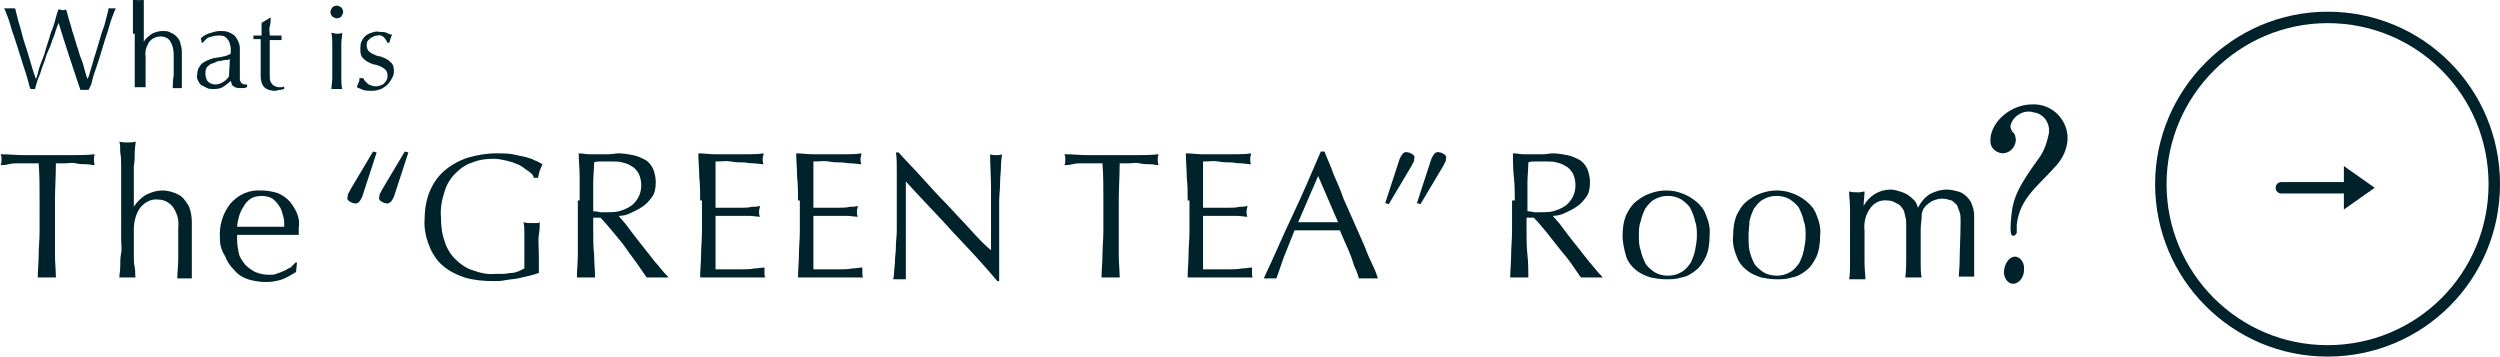 <?xml version="1.0" encoding="UTF-8"?> <svg xmlns="http://www.w3.org/2000/svg" xmlns:xlink="http://www.w3.org/1999/xlink" version="1.1" id="レイヤー_1" x="0px" y="0px" viewBox="0 0 275.9 39.4" style="enable-background:new 0 0 275.9 39.4;" xml:space="preserve"> <style type="text/css"> .st0{fill:none;stroke:#00222B;stroke-width:1.263;stroke-miterlimit:10;} .st1{fill:#00222B;} .st2{fill:none;stroke:#00222B;stroke-width:1.263;stroke-linecap:round;} </style> <g id="グループ_795" transform="translate(-20500.631 -5386.878)"> <path id="パス_2446" class="st0" d="M20775.9,5407.2c0,10.2-8.2,18.4-18.4,18.4c-10.2,0-18.4-8.3-18.4-18.4s8.3-18.4,18.4-18.4 c0,0,0,0,0,0C20767.7,5388.8,20775.9,5397,20775.9,5407.2z"></path> <path id="パス_2447" class="st1" d="M20759.3,5410l3.4-2.4l-3.4-2.4V5410z"></path> <path id="パス_2453" class="st2" d="M20752.4,5407.6h8.2"></path> <path id="パス_2454" class="st1" d="M20504,5396.7c-0.1-0.2-0.2-0.6-0.3-1s-0.3-1-0.5-1.6l-0.6-1.9c-0.2-0.6-0.4-1.3-0.6-1.8 c-0.2-0.6-0.3-1.1-0.5-1.6c-0.2-0.5-0.3-0.8-0.4-1c0.1,0,0.2,0,0.3,0c0.1,0,0.2,0,0.3,0c0.1,0,0.2,0,0.3,0c0.1,0,0.2,0,0.3,0 c0.2,0.7,0.3,1.3,0.5,1.9c0.2,0.6,0.3,1.2,0.5,1.8c0.2,0.6,0.4,1.2,0.6,1.9c0.2,0.7,0.4,1.4,0.7,2.2h0c0.1-0.2,0.2-0.6,0.3-1 c0.1-0.4,0.3-0.9,0.5-1.4c0.2-0.5,0.3-1,0.5-1.6c0.2-0.5,0.3-1.1,0.5-1.5c0.2-0.5,0.3-0.9,0.4-1.3s0.2-0.7,0.3-0.9 c0.1,0,0.3,0.1,0.4,0.1c0.1,0,0.3,0,0.4-0.1c0.1,0.2,0.2,0.6,0.3,1c0.1,0.4,0.3,0.9,0.4,1.4c0.2,0.5,0.3,1,0.5,1.6 c0.2,0.5,0.3,1.1,0.5,1.5c0.2,0.5,0.3,0.9,0.4,1.3c0.1,0.4,0.2,0.7,0.3,0.9h0c0.1-0.2,0.2-0.5,0.3-0.9c0.1-0.4,0.3-0.9,0.4-1.4 c0.2-0.5,0.3-1,0.5-1.6c0.2-0.6,0.3-1.1,0.5-1.6c0.2-0.5,0.3-1,0.4-1.4s0.2-0.7,0.2-0.9c0.1,0,0.2,0,0.2,0s0.2,0,0.2,0s0.2,0,0.2,0 c0.1,0,0.1,0,0.2,0c-0.1,0.2-0.2,0.5-0.4,1s-0.3,1-0.5,1.6c-0.2,0.6-0.4,1.2-0.6,1.9c-0.2,0.7-0.4,1.3-0.6,1.9 c-0.2,0.6-0.4,1.1-0.5,1.6s-0.3,0.8-0.4,1c-0.3,0-0.6,0-0.9,0c-0.4-1.2-0.8-2.4-1.2-3.6c-0.4-1.2-0.8-2.5-1.2-3.8h0 c-0.1,0.2-0.2,0.5-0.3,0.8c-0.1,0.3-0.2,0.7-0.4,1.1c-0.1,0.4-0.3,0.9-0.5,1.3s-0.3,1-0.5,1.4c-0.2,0.5-0.3,1-0.5,1.4 c-0.2,0.5-0.3,0.9-0.4,1.3c-0.2,0-0.3,0-0.5,0C20504.3,5396.7,20504.2,5396.7,20504,5396.7z M20515.3,5390.6c0-0.3,0-0.6,0-1 c0-0.3,0-0.7,0-1c0-0.3,0-0.7,0-1c0-0.3,0-0.6,0-0.8c0.2,0,0.4,0.1,0.6,0.1c0.2,0,0.4,0,0.6-0.1c0,0.2,0,0.5,0,0.8c0,0.3,0,0.6,0,1 s0,0.7,0,1c0,0.3,0,0.7,0,0.9v1h0c0.2-0.4,0.5-0.6,0.9-0.9c0.4-0.2,0.8-0.3,1.2-0.3c0.2,0,0.5,0,0.7,0.1c0.2,0.1,0.5,0.2,0.7,0.4 c0.2,0.2,0.4,0.4,0.5,0.7c0.1,0.4,0.2,0.7,0.2,1.1c0,0.4,0,0.8,0,1.1c0,0.4,0,0.8,0,1.3v0.8c0,0.1,0,0.3,0,0.4c0,0.1,0,0.3,0,0.4 c-0.2,0-0.4,0-0.5,0c-0.2,0-0.4,0-0.5,0c0-0.5,0-0.9,0.1-1.4c0-0.5,0-1,0-1.5v-0.8c0-0.5-0.1-1-0.4-1.5c-0.2-0.3-0.6-0.5-1-0.5 c-0.5,0-1,0.2-1.3,0.6c-0.3,0.5-0.5,1-0.4,1.6c0,0.2,0,0.5,0,0.8s0,0.6,0,1c0,0.3,0,0.6,0,0.9c0,0.3,0,0.6,0,0.7 c-0.2,0-0.4,0-0.6,0c-0.2,0-0.4,0-0.6,0c0-0.2,0-0.5,0-0.8c0-0.3,0-0.6,0-1c0-0.3,0-0.7,0-1s0-0.7,0-1V5390.6z M20526,5393.4 c-0.2,0.1-0.3,0.1-0.5,0.1c-0.2,0-0.4,0.1-0.6,0.1c-0.2,0-0.4,0.1-0.6,0.2c-0.2,0.1-0.4,0.1-0.5,0.2c-0.1,0.1-0.3,0.2-0.4,0.4 c-0.1,0.2-0.1,0.4-0.1,0.6c0,0.3,0.1,0.7,0.3,0.9c0.2,0.2,0.5,0.3,0.8,0.3c0.3,0,0.6-0.1,0.9-0.3c0.3-0.2,0.5-0.4,0.6-0.6 L20526,5393.4z M20522.8,5391.1c0.3-0.3,0.7-0.5,1.1-0.6c0.3-0.1,0.7-0.2,1-0.2c0.3,0,0.6,0,0.9,0.1c0.2,0.1,0.5,0.2,0.7,0.4 c0.2,0.2,0.3,0.4,0.4,0.6c0.1,0.2,0.2,0.5,0.2,0.8c0,0.5,0,1,0,1.5c0,0.5,0,1,0,1.6c0,0.1,0,0.2,0,0.3c0,0.1,0,0.2,0.1,0.3 c0,0.1,0.1,0.2,0.2,0.2c0.1,0.1,0.2,0.1,0.3,0.1c0,0,0.1,0,0.1,0c0,0,0.1,0,0.1,0v0.3c-0.1,0-0.2,0.1-0.4,0.1c-0.2,0-0.3,0-0.5,0 c-0.2,0-0.5-0.1-0.6-0.2c-0.2-0.1-0.2-0.3-0.3-0.6c-0.3,0.3-0.6,0.5-0.9,0.7c-0.4,0.2-0.7,0.2-1.1,0.2c-0.2,0-0.4,0-0.6-0.1 c-0.2-0.1-0.4-0.2-0.6-0.3c-0.2-0.1-0.3-0.3-0.4-0.5c-0.1-0.2-0.2-0.4-0.1-0.7c0-0.5,0.2-0.9,0.5-1.2c0.4-0.3,0.9-0.5,1.3-0.6 c0.5-0.1,0.8-0.1,1.1-0.2c0.2,0,0.4-0.1,0.6-0.2c0.1,0,0.2-0.1,0.2-0.2c0-0.1,0-0.2,0-0.3c0-0.2,0-0.4-0.1-0.6 c0-0.2-0.1-0.4-0.2-0.5c-0.1-0.2-0.3-0.3-0.4-0.4c-0.2-0.1-0.4-0.1-0.7-0.1c-0.3,0-0.7,0.1-1,0.2c-0.3,0.1-0.5,0.4-0.7,0.6h-0.1 L20522.8,5391.1z M20530.5,5388.8c0,0.3,0,0.7-0.1,1s0,0.6,0,1c0.1,0,0.3,0,0.5,0c0.3,0,0.5,0,0.8,0c0,0,0,0.1,0,0.1v0.3 c0,0,0,0.1,0,0.1c-0.1,0-0.2,0-0.3,0s-0.3,0-0.4,0h-0.6c0,0,0,0.2,0,0.4c0,0.2,0,0.5,0,0.9c0,0.3,0,0.7,0,1c0,0.4,0,0.7,0,1 c0,0.2,0,0.5,0,0.7c0,0.2,0,0.4,0.1,0.6c0.1,0.2,0.2,0.3,0.3,0.4c0.2,0.1,0.4,0.2,0.6,0.2c0.1,0,0.2,0,0.3,0c0.1,0,0.2,0,0.3-0.1 v0.3c-0.1,0-0.3,0.1-0.5,0.1c-0.2,0-0.3,0.1-0.5,0.1c-0.4,0-0.9-0.1-1.2-0.4c-0.3-0.3-0.4-0.8-0.4-1.2c0-0.2,0-0.5,0-0.8 c0-0.3,0-0.6,0-0.9c0-0.3,0-0.7,0-1.1s0-0.8,0-1.3h-0.4c-0.1,0-0.1,0-0.2,0c-0.1,0-0.2,0-0.2,0c0-0.1,0-0.1,0-0.1c0,0,0-0.1,0-0.1 c0,0,0-0.1,0-0.1c0,0,0-0.1,0-0.1c0.4,0,0.7,0,0.9,0c0-0.2,0-0.4,0-0.6c0-0.3,0-0.5,0-0.8L20530.5,5388.8L20530.5,5388.8z M20537.1,5388.2c0-0.2,0.1-0.3,0.2-0.5c0.1-0.1,0.3-0.2,0.5-0.2c0.2,0,0.3,0.1,0.5,0.2c0.1,0.1,0.2,0.3,0.2,0.5 c0,0.2-0.1,0.3-0.2,0.5c-0.1,0.1-0.3,0.2-0.5,0.2c-0.2,0-0.3-0.1-0.5-0.2C20537.2,5388.6,20537.1,5388.4,20537.1,5388.2z M20537.3,5392.9c0-0.4,0-0.8,0-1.2s0-0.8-0.1-1.2c0.2,0,0.4,0.1,0.6,0.1c0.2,0,0.4,0,0.6-0.1c0,0.4-0.1,0.8-0.1,1.2 c0,0.4,0,0.8,0,1.2v1.4c0,0.4,0,0.8,0,1.2c0,0.4,0,0.8,0.1,1.2c-0.2,0-0.4,0-0.6,0c-0.2,0-0.4,0-0.6,0c0-0.3,0.1-0.7,0.1-1.2 c0-0.4,0-0.8,0-1.2V5392.9z M20540.7,5395.5c0.1,0.1,0.1,0.2,0.2,0.3c0.1,0.1,0.2,0.2,0.3,0.3c0.1,0.1,0.3,0.2,0.4,0.2 c0.2,0.1,0.3,0.1,0.5,0.1c0.2,0,0.3,0,0.5-0.1c0.1,0,0.3-0.1,0.4-0.2c0.1-0.1,0.2-0.2,0.3-0.4c0.1-0.2,0.1-0.3,0.1-0.5 c0-0.2-0.1-0.5-0.2-0.6c-0.2-0.2-0.4-0.3-0.6-0.4c-0.2-0.1-0.5-0.2-0.7-0.2c-0.3-0.1-0.5-0.2-0.7-0.3c-0.2-0.1-0.4-0.3-0.6-0.5 c-0.2-0.3-0.2-0.6-0.2-0.9c0-0.3,0-0.5,0.1-0.8c0.1-0.2,0.2-0.4,0.4-0.6c0.2-0.2,0.4-0.3,0.7-0.4c0.3-0.1,0.6-0.2,0.9-0.1 c0.3,0,0.6,0,0.8,0.1c0.2,0.1,0.4,0.2,0.6,0.2c-0.1,0.2-0.1,0.3-0.2,0.5c0,0.1-0.1,0.3-0.1,0.4h-0.2c-0.1-0.2-0.2-0.4-0.4-0.6 c-0.2-0.2-0.5-0.3-0.7-0.2c-0.1,0-0.3,0-0.4,0.1c-0.1,0-0.2,0.1-0.4,0.2c-0.1,0.1-0.2,0.2-0.3,0.3c-0.1,0.2-0.1,0.3-0.1,0.5 c0,0.2,0.1,0.5,0.2,0.6c0.2,0.2,0.4,0.3,0.6,0.4c0.2,0.1,0.5,0.2,0.7,0.2c0.3,0.1,0.5,0.2,0.7,0.3c0.2,0.1,0.4,0.3,0.6,0.5 c0.2,0.3,0.2,0.6,0.2,0.9c0,0.3-0.1,0.5-0.2,0.7c-0.1,0.2-0.3,0.5-0.5,0.7c-0.2,0.2-0.5,0.4-0.7,0.5c-0.3,0.1-0.6,0.2-1,0.2 c-0.3,0-0.7,0-1-0.1c-0.2-0.1-0.5-0.2-0.7-0.3c0.1-0.2,0.1-0.3,0.2-0.5c0.1-0.2,0.1-0.3,0.1-0.5L20540.7,5395.5z"></path> <path id="パス_2448" class="st1" d="M20723.2,5411.7c0,0.2,0,0.4,0,0.7c0,0,0,0.1,0,0.1c0,0.2-0.2,0.4-0.4,0.4 c-0.2,0-0.4-0.2-0.2-2.2c0.2-2.1,0.9-3.4,3-6.3c0.6-0.8,0.9-1.7,1.1-2.6c0.3-1.1-0.4-2.3-1.5-2.5c-0.2,0-0.3-0.1-0.5-0.1 c-1-0.1-2,0.6-2.2,1.6c0,0.2,0.1,0.4,0.2,0.6c0.3,0.2,0.4,0.6,0.4,1c-0.1,0.8-0.7,1.4-1.5,1.4c-0.8-0.1-1.4-0.7-1.3-1.5 c0-0.1,0-0.1,0-0.2c0.2-1.9,2.3-3.7,4.6-3.7c2-0.1,3.7,1.4,3.9,3.4c0,0.2,0,0.4,0,0.6c-0.1,1-0.5,1.9-1.2,2.7 C20725.7,5407.3,20723.5,5408.7,20723.2,5411.7 M20722.8,5418.2c-0.6,0-1.1-0.7-1-1.5c0.1-0.8,0.6-1.5,1.2-1.5c0.6,0,1.1,0.7,1,1.5 C20724,5417.5,20723.4,5418.2,20722.8,5418.2"></path> <path id="パス_2455" class="st1" d="M20505,5409c0-1.4,0-2.8-0.1-4.1c-0.3,0-0.7,0-1.1,0c-0.4,0-0.8,0-1.1,0 c-0.4,0-0.7,0-1.1,0.1s-0.7,0.1-0.9,0.1c0.1-0.2,0.1-0.4,0.1-0.6c0-0.2,0-0.4-0.1-0.6c0.9,0,1.7,0.1,2.6,0.1s1.7,0,2.6,0 c0.9,0,1.7,0,2.6,0s1.7,0,2.6-0.1c-0.1,0.2-0.1,0.4-0.1,0.6c0,0.2,0,0.4,0.1,0.6c-0.3,0-0.6-0.1-1-0.1s-0.7,0-1.1-0.1s-0.8,0-1.1,0 c-0.4,0-0.7,0-1.1,0c0,1.4-0.1,2.8-0.1,4.1v3.4c0,0.9,0,1.7,0,2.6s0.1,1.7,0.1,2.5c-0.3,0-0.6,0-1,0c-0.3,0-0.7,0-1,0 c0-0.8,0.1-1.7,0.1-2.5s0.1-1.7,0.1-2.6V5409z"></path> <path id="パス_2456" class="st1" d="M20514,5408.3c0-0.5,0-0.9,0-1.5c0-0.5,0-1.1,0-1.6s0-1-0.1-1.5c0-0.5,0-0.9-0.1-1.2 c0.3,0.1,0.6,0.1,0.9,0.1c0.3,0,0.6,0,0.9-0.1c0,0.3-0.1,0.7-0.1,1.2c0,0.5,0,1-0.1,1.5c0,0.5,0,1,0,1.6s0,1,0,1.4v1.5h0 c0.3-0.5,0.8-1,1.3-1.3c0.6-0.3,1.2-0.5,1.9-0.5c0.4,0,0.8,0.1,1.1,0.2c0.4,0.1,0.7,0.3,1,0.5c0.3,0.3,0.6,0.7,0.8,1.1 c0.2,0.5,0.3,1.1,0.3,1.7c0,0.6,0,1.2,0,1.8c0,0.6,0,1.2,0,1.9v1.3c0,0.2,0,0.4,0,0.6c0,0.2,0,0.4,0,0.6c-0.3,0-0.5,0-0.8,0 c-0.3,0-0.6,0-0.8,0c0-0.7,0.1-1.4,0.1-2.1s0-1.5,0-2.3v-1.2c0.1-0.8-0.1-1.6-0.6-2.3c-0.4-0.5-1-0.8-1.6-0.8 c-0.8-0.1-1.5,0.3-2,0.9c-0.5,0.7-0.7,1.6-0.7,2.4c0,0.4,0,0.8,0,1.3s0,1,0,1.5c0,0.5,0,1,0.1,1.4s0,0.8,0.1,1.1 c-0.3,0-0.6,0-0.9,0s-0.6,0-0.9,0c0-0.3,0.1-0.7,0.1-1.2c0-0.5,0-1,0.1-1.5s0-1,0-1.6c0-0.5,0-1,0-1.5V5408.3z"></path> <path id="パス_2458" class="st1" d="M20529.5,5408.5c-0.4,0-0.9,0.1-1.2,0.3c-0.3,0.2-0.6,0.5-0.8,0.9c-0.2,0.3-0.4,0.7-0.5,1.1 c-0.1,0.4-0.2,0.8-0.2,1.1l1.3,0c0.4,0,0.9,0,1.3,0c0.4,0,0.9,0,1.3,0l1.3,0c0-0.4,0-0.8-0.1-1.1c-0.1-0.4-0.2-0.8-0.4-1.1 c-0.2-0.3-0.4-0.6-0.8-0.9C20530.4,5408.6,20529.9,5408.5,20529.5,5408.5z M20524.9,5413.2c-0.1-1.4,0.3-2.8,1.2-3.9 c0.9-1,2.1-1.5,3.4-1.4c0.6,0,1.2,0.1,1.8,0.3c0.5,0.2,0.9,0.5,1.3,0.9c0.3,0.4,0.6,0.8,0.8,1.3c0.2,0.5,0.3,1,0.2,1.6 c0,0.1,0,0.3,0,0.4c0,0.1,0,0.3,0,0.4l-2.1,0c-0.7,0-1.4,0-2.1,0c-0.4,0-0.9,0-1.3,0l-1.3,0c0,0.1,0,0.2,0,0.3v0.3 c0,0.5,0.1,1,0.2,1.5c0.1,0.4,0.4,0.8,0.7,1.2c0.3,0.3,0.7,0.6,1.1,0.8c0.5,0.2,1,0.3,1.5,0.3c0.3,0,0.6,0,0.8-0.1 c0.3-0.1,0.6-0.2,0.8-0.3c0.3-0.1,0.5-0.3,0.8-0.4c0.2-0.2,0.4-0.4,0.6-0.6l0.1,0.1l-0.1,1c-0.5,0.3-1,0.6-1.5,0.8 c-0.6,0.2-1.2,0.3-1.8,0.3c-0.7,0-1.3-0.1-2-0.3c-0.6-0.2-1.1-0.5-1.5-1c-0.4-0.4-0.8-0.9-1-1.5 C20525,5414.4,20524.9,5413.8,20524.9,5413.2z M20535.2,5417.6"></path> <path id="パス_2459" class="st1" d="M20540.6,5408.6c-0.1,0.2-0.2,0.4-0.3,0.5c-0.1,0.2-0.4,0.3-0.6,0.2c-0.2,0-0.3-0.1-0.5-0.2 c-0.2-0.1-0.3-0.3-0.2-0.5c0-0.2,0-0.3,0.1-0.4l0.2-0.4l2.5-4.2l0.4,0.1L20540.6,5408.6z M20544.1,5408.6c-0.1,0.2-0.2,0.4-0.3,0.5 c-0.2,0.2-0.4,0.3-0.6,0.2c-0.2,0-0.3-0.1-0.5-0.2c-0.2-0.1-0.3-0.3-0.2-0.5c0-0.2,0-0.3,0.1-0.4l0.2-0.4l2.5-4.2l0.4,0.1 L20544.1,5408.6z"></path> <path id="パス_2460" class="st1" d="M20559.5,5406.3c-0.2-0.3-0.5-0.5-0.8-0.7c-0.3-0.2-0.6-0.5-1-0.6c-0.4-0.2-0.8-0.3-1.2-0.4 c-0.5-0.1-0.9-0.2-1.4-0.2c-0.8,0-1.6,0.1-2.3,0.4c-0.7,0.2-1.3,0.6-1.9,1.2c-0.6,0.6-1,1.3-1.2,2c-0.3,0.9-0.5,1.9-0.4,2.9 c0,0.9,0.1,1.8,0.4,2.6c0.2,0.7,0.6,1.4,1.2,2c0.5,0.5,1.2,1,1.9,1.2c0.8,0.3,1.7,0.5,2.5,0.4c0.3,0,0.6,0,0.9,0s0.6-0.1,0.9-0.1 c0.3,0,0.5-0.1,0.8-0.2c0.2-0.1,0.4-0.2,0.6-0.3c0-0.4,0-0.8,0-1.2c0-0.4,0-0.8,0-1.2c0-0.5,0-0.9,0-1.4s0-0.9-0.1-1.3 c0.3,0.1,0.6,0.1,1,0.1c0.1,0,0.3,0,0.4,0c0.1,0,0.3,0,0.4-0.1c0,0.3,0,0.8-0.1,1.4s0,1.5,0,2.6c0,0.3,0,0.5,0,0.8 c0,0.3,0,0.5,0,0.8c-0.3,0.1-0.6,0.2-1,0.3c-0.4,0.1-0.9,0.2-1.3,0.3c-0.5,0.1-0.9,0.1-1.4,0.2c-0.4,0.1-0.9,0.1-1.3,0.1 c-1.1,0-2.2-0.1-3.2-0.4c-0.9-0.3-1.7-0.7-2.4-1.3c-0.7-0.6-1.2-1.4-1.5-2.2c-0.4-1-0.6-2-0.5-3.1c0-1,0.2-2.1,0.6-3 c0.4-0.9,0.9-1.6,1.6-2.2c0.7-0.6,1.6-1.1,2.5-1.4c1-0.3,2.1-0.5,3.2-0.5c0.6,0,1.2,0,1.8,0.1c0.5,0.1,0.9,0.2,1.4,0.3 c0.4,0.1,0.7,0.2,1.1,0.4c0.3,0.1,0.6,0.3,0.8,0.4c-0.1,0.2-0.2,0.5-0.3,0.7c-0.1,0.3-0.1,0.5-0.2,0.8H20559.5z M20564.6,5409 c0-0.9,0-1.7,0-2.6s-0.1-1.7-0.1-2.6c0.4,0,0.8,0.1,1.1,0.1s0.8,0,1.1,0s0.8,0,1.1,0c0.4,0,0.8-0.1,1.1-0.1c0.5,0,1.1,0.1,1.6,0.2 c0.5,0.1,0.9,0.3,1.3,0.5c0.4,0.2,0.7,0.6,0.9,1c0.2,0.5,0.3,1,0.3,1.5c0,0.6-0.1,1.2-0.4,1.6c-0.3,0.4-0.6,0.8-1.1,1.1 c-0.4,0.3-0.9,0.5-1.3,0.7c-0.4,0.2-0.8,0.3-1.3,0.3c0.2,0.2,0.4,0.5,0.7,0.8c0.3,0.4,0.6,0.8,0.9,1.2c0.3,0.4,0.7,0.9,1.1,1.4 c0.4,0.5,0.7,0.9,1.1,1.4c0.3,0.4,0.7,0.8,1,1.2c0.3,0.4,0.6,0.6,0.7,0.8c-0.2,0-0.4,0-0.6,0h-1.2c-0.2,0-0.4,0-0.6,0 c-0.2-0.3-0.5-0.7-0.9-1.3c-0.4-0.6-0.9-1.2-1.3-1.8s-1-1.3-1.5-1.9s-1-1.2-1.4-1.6h-0.8v1.5c0,0.9,0,1.7,0.1,2.6 c0,0.9,0.1,1.7,0.1,2.5c-0.3,0-0.6,0-1,0c-0.3,0-0.7,0-1,0c0-0.8,0.1-1.7,0.1-2.5s0-1.7,0-2.6V5409z M20566.3,5410.2 c0.2,0,0.4,0.1,0.6,0.1c0.2,0,0.5,0,0.7,0c0.4,0,0.9,0,1.3-0.1c0.4-0.1,0.9-0.3,1.2-0.5c0.4-0.2,0.7-0.6,0.9-0.9 c0.3-0.5,0.4-1,0.4-1.5c0-0.4-0.1-0.9-0.3-1.3c-0.2-0.3-0.4-0.6-0.8-0.8c-0.3-0.2-0.6-0.3-1-0.4c-0.3-0.1-0.7-0.1-1.1-0.1 c-0.5,0-0.9,0-1.2,0s-0.6,0-0.8,0.1c0,0.7-0.1,1.5-0.1,2.2c0,0.7,0,1.4,0,2.2V5410.2z"></path> <path id="パス_2461" class="st1" d="M20577.9,5409c0-0.9,0-1.7-0.1-2.6c0-0.9-0.1-1.7-0.1-2.6c0.6,0,1.2,0.1,1.8,0.1s1.2,0,1.8,0 c0.6,0,1.2,0,1.8,0s1.2,0,1.8-0.1c0,0.2-0.1,0.4-0.1,0.6c0,0.2,0,0.4,0.1,0.6c-0.4,0-0.8-0.1-1.2-0.1c-0.4,0-0.7-0.1-1.1-0.1 c-0.4,0-0.8,0-1.3-0.1s-1,0-1.7,0c0,0.4,0,0.8,0,1.2c0,0.4,0,0.8,0,1.3c0,0.5,0,1,0,1.5c0,0.5,0,0.9,0,1.1c0.6,0,1.1,0,1.6,0 c0.5,0,0.9,0,1.3,0s0.7,0,1.1-0.1c0.3,0,0.6,0,0.9-0.1c0,0.2-0.1,0.4-0.1,0.6c0,0.2,0,0.4,0.1,0.6c-0.3,0-0.8-0.1-1.2-0.1 c-0.5,0-0.9,0-1.4,0l-1.3,0c-0.4,0-0.7,0-1,0c0,0.1,0,0.2,0,0.4c0,0.1,0,0.3,0,0.5v2c0,0.8,0,1.4,0,1.9c0,0.5,0,0.9,0,1.1h1.4 c0.5,0,1,0,1.5,0c0.5,0,0.9,0,1.4-0.1c0.4,0,0.8-0.1,1.1-0.1c0,0.1,0,0.2,0,0.3c0,0.1,0,0.2,0,0.3c0,0.2,0,0.4,0.1,0.5 c-0.6,0-1.2,0-1.8,0h-3.6c-0.6,0-1.2,0-1.8,0c0-0.9,0.1-1.7,0.1-2.5c0-0.8,0.1-1.7,0.1-2.6V5409z"></path> <path id="パス_2462" class="st1" d="M20588.7,5409c0-0.9,0-1.7-0.1-2.6c0-0.9-0.1-1.7-0.1-2.6c0.6,0,1.2,0.1,1.8,0.1s1.2,0,1.8,0 c0.6,0,1.2,0,1.8,0s1.2,0,1.8-0.1c0,0.2-0.1,0.4-0.1,0.6c0,0.2,0,0.4,0.1,0.6c-0.4,0-0.8-0.1-1.2-0.1c-0.4,0-0.7-0.1-1.1-0.1 c-0.4,0-0.8,0-1.3-0.1s-1,0-1.7,0c0,0.4,0,0.8,0,1.2c0,0.4,0,0.8,0,1.3c0,0.5,0,1,0,1.5c0,0.5,0,0.9,0,1.1c0.6,0,1.1,0,1.6,0 c0.5,0,0.9,0,1.3,0s0.7,0,1.1-0.1c0.3,0,0.6,0,0.9-0.1c0,0.2-0.1,0.4-0.1,0.6c0,0.2,0,0.4,0.1,0.6c-0.3,0-0.8-0.1-1.2-0.1 c-0.5,0-0.9,0-1.4,0l-1.3,0c-0.4,0-0.7,0-1,0c0,0.1,0,0.2,0,0.4c0,0.1,0,0.3,0,0.5v2c0,0.8,0,1.4,0,1.9c0,0.5,0,0.9,0,1.1h1.4 c0.5,0,1,0,1.5,0c0.5,0,0.9,0,1.4-0.1c0.4,0,0.8-0.1,1.1-0.1c0,0.1,0,0.2,0,0.3c0,0.1,0,0.2,0,0.3c0,0.2,0,0.4,0.1,0.5 c-0.6,0-1.2,0-1.8,0h-3.6c-0.6,0-1.2,0-1.8,0c0-0.9,0.1-1.7,0.1-2.5c0-0.8,0.1-1.7,0.1-2.6V5409z"></path> <path id="パス_2463" class="st1" d="M20610.7,5417.9c-1.5-1.8-3.2-3.6-4.9-5.4c-1.7-1.9-3.5-3.7-5.2-5.6c0,0.4,0,0.9,0,1.5 c0,0.6,0,1.5,0,2.6c0,0.3,0,0.6,0,1c0,0.4,0,0.8,0,1.3c0,0.5,0,0.9,0,1.4c0,0.5,0,0.9,0,1.3s0,0.8,0,1.1c0,0.3,0,0.5,0,0.6 c-0.2,0-0.5,0-0.7,0c-0.2,0-0.5,0-0.7,0c0-0.1,0.1-0.4,0.1-0.7c0-0.4,0.1-0.8,0.1-1.3c0-0.5,0.1-1,0.1-1.6c0-0.6,0.1-1.2,0.1-1.8 c0-0.6,0-1.2,0-1.7c0-0.6,0-1.1,0-1.5c0-1.3,0-2.4,0-3.3c0-0.9,0-1.6-0.1-2.1h0.3c0.8,0.9,1.7,1.8,2.6,2.8c0.9,1,1.8,2,2.8,3 c0.9,1,1.8,1.9,2.6,2.8c0.8,0.9,1.5,1.6,2.2,2.2v-2.7c0-1.4,0-2.8,0-4.1s-0.1-2.6-0.1-3.8c0.2,0.1,0.5,0.1,0.7,0.1 c0.2,0,0.4,0,0.6-0.1c0,0.3-0.1,0.7-0.1,1.3c0,0.6-0.1,1.2-0.1,1.9s-0.1,1.3-0.1,2c0,0.6,0,1.2,0,1.5v1.2c0,0.5,0,0.9,0,1.4 c0,0.5,0,1,0,1.5c0,0.5,0,1,0,1.4c0,0.4,0,0.8,0,1.1v0.7H20610.7z"></path> <path id="パス_2464" class="st1" d="M20614.1,5417.6"></path> <path id="パス_2465" class="st1" d="M20622.4,5409c0-1.4,0-2.8-0.1-4.1c-0.3,0-0.7,0-1.1,0c-0.4,0-0.8,0-1.1,0 c-0.4,0-0.7,0-1.1,0.1s-0.7,0.1-0.9,0.1c0.1-0.2,0.1-0.4,0.1-0.6c0-0.2,0-0.4-0.1-0.6c0.9,0,1.7,0.1,2.6,0.1s1.7,0,2.6,0 c0.9,0,1.7,0,2.6,0s1.7,0,2.6-0.1c-0.1,0.2-0.1,0.4-0.1,0.6c0,0.2,0,0.4,0.1,0.6c-0.3,0-0.6-0.1-1-0.1s-0.7,0-1.1-0.1s-0.8,0-1.1,0 c-0.4,0-0.7,0-1.1,0c0,1.4-0.1,2.8-0.1,4.1v3.4c0,0.9,0,1.7,0,2.6s0.1,1.7,0.1,2.5c-0.3,0-0.6,0-1,0c-0.3,0-0.7,0-1,0 c0-0.8,0.1-1.7,0.1-2.5s0.1-1.7,0.1-2.6V5409z"></path> <path id="パス_2466" class="st1" d="M20631.7,5409c0-0.9,0-1.7-0.1-2.6c0-0.9-0.1-1.7-0.1-2.6c0.6,0,1.2,0.1,1.8,0.1s1.2,0,1.8,0 c0.6,0,1.2,0,1.8,0s1.2,0,1.8-0.1c0,0.2-0.1,0.4-0.1,0.6c0,0.2,0,0.4,0.1,0.6c-0.4,0-0.8-0.1-1.2-0.1c-0.4,0-0.7-0.1-1.1-0.1 c-0.4,0-0.8,0-1.3-0.1s-1,0-1.7,0c0,0.4,0,0.8,0,1.2c0,0.4,0,0.8,0,1.3c0,0.5,0,1,0,1.5c0,0.5,0,0.9,0,1.1c0.6,0,1.1,0,1.6,0 c0.5,0,0.9,0,1.3,0s0.7,0,1.1-0.1c0.3,0,0.6,0,0.9-0.1c0,0.2-0.1,0.4-0.1,0.6c0,0.2,0,0.4,0.1,0.6c-0.3,0-0.8-0.1-1.2-0.1 c-0.5,0-0.9,0-1.4,0l-1.3,0c-0.4,0-0.7,0-1,0c0,0.1,0,0.2,0,0.4c0,0.1,0,0.3,0,0.5v2c0,0.8,0,1.4,0,1.9c0,0.5,0,0.9,0,1.1h1.4 c0.5,0,1,0,1.5,0c0.5,0,0.9,0,1.4-0.1c0.4,0,0.8-0.1,1.1-0.1c0,0.1,0,0.2,0,0.3c0,0.1,0,0.2,0,0.3c0,0.2,0,0.4,0.1,0.5 c-0.6,0-1.2,0-1.8,0h-3.6c-0.6,0-1.2,0-1.8,0c0-0.9,0.1-1.7,0.1-2.5c0-0.8,0.1-1.7,0.1-2.6V5409z"></path> <path id="パス_2467" class="st1" d="M20643.9,5411.4c0.3,0,0.7,0,1.1,0c0.4,0,0.7,0,1.1,0c0.4,0,0.7,0,1.1,0c0.4,0,0.7,0,1.1,0 l-2.2-5.1L20643.9,5411.4z M20652.7,5417.6c-0.2,0-0.4,0-0.5,0h-1.1c-0.2,0-0.4,0-0.5,0c-0.1-0.3-0.2-0.7-0.4-1.1 c-0.2-0.4-0.3-0.9-0.5-1.4c-0.2-0.5-0.4-1-0.6-1.4c-0.2-0.5-0.4-0.9-0.6-1.4c-0.4,0-0.9,0-1.3,0c-0.4,0-0.9,0-1.3,0 c-0.4,0-0.8,0-1.2,0s-0.8,0-1.2,0c-0.4,1-0.8,2-1.2,3c-0.3,0.9-0.6,1.7-0.8,2.3c-0.2,0-0.5,0-0.7,0c-0.2,0-0.5,0-0.7,0 c1.1-2.3,2.1-4.7,3.2-7s2.1-4.7,3.1-7h0.4c0.3,0.8,0.7,1.6,1,2.5c0.4,0.9,0.8,1.8,1.1,2.7c0.4,0.9,0.8,1.8,1.2,2.7s0.8,1.8,1.1,2.5 c0.3,0.8,0.6,1.5,0.9,2.1S20652.6,5417.3,20652.7,5417.6z"></path> <path id="パス_2469" class="st1" d="M20655.1,5404.4c0.1-0.2,0.2-0.4,0.3-0.5c0.1-0.2,0.4-0.3,0.6-0.2c0.2,0,0.3,0.1,0.5,0.2 c0.2,0.1,0.3,0.3,0.2,0.5c0,0.2,0,0.3-0.1,0.4l-0.2,0.4l-2.5,4.2l-0.4-0.1L20655.1,5404.4z M20658.6,5404.4 c0.1-0.2,0.2-0.4,0.3-0.5c0.1-0.2,0.4-0.3,0.6-0.2c0.2,0,0.3,0.1,0.5,0.2c0.2,0.1,0.3,0.3,0.2,0.5c0,0.2,0,0.3-0.1,0.4l-0.2,0.4 l-2.5,4.2l-0.4-0.1L20658.6,5404.4z M20662.2,5417.6"></path> <path id="パス_2470" class="st1" d="M20667.8,5409c0-0.9,0-1.7-0.1-2.6s-0.1-1.7-0.1-2.6c0.4,0,0.8,0.1,1.1,0.1s0.8,0,1.1,0 s0.8,0,1.1,0c0.4,0,0.8-0.1,1.1-0.1c0.5,0,1.1,0.1,1.6,0.2c0.5,0.1,0.9,0.3,1.3,0.5c0.4,0.2,0.7,0.6,0.9,1c0.2,0.5,0.3,1,0.3,1.5 c0,0.6-0.1,1.2-0.4,1.6c-0.3,0.4-0.6,0.8-1.1,1.1c-0.4,0.3-0.9,0.5-1.3,0.7c-0.4,0.2-0.9,0.3-1.3,0.3c0.2,0.2,0.4,0.5,0.7,0.8 c0.3,0.4,0.6,0.8,0.9,1.2c0.3,0.4,0.7,0.9,1.1,1.4c0.4,0.5,0.7,0.9,1.1,1.4c0.3,0.4,0.7,0.8,1,1.2c0.3,0.4,0.6,0.6,0.7,0.8 c-0.2,0-0.4,0-0.6,0h-1.2c-0.2,0-0.4,0-0.6,0c-0.2-0.3-0.5-0.7-0.9-1.3c-0.4-0.6-0.9-1.2-1.4-1.8c-0.5-0.6-1-1.3-1.5-1.9 s-1-1.2-1.4-1.6h-0.8v1.5c0,0.9,0,1.7,0.1,2.6s0.1,1.7,0.1,2.5c-0.3,0-0.6,0-1,0c-0.3,0-0.7,0-1,0c0-0.8,0.1-1.7,0.1-2.5 s0.1-1.7,0.1-2.6V5409z M20669.4,5410.2c0.2,0,0.4,0.1,0.6,0.1c0.2,0,0.5,0,0.7,0c0.4,0,0.9,0,1.3-0.1c0.4-0.1,0.9-0.3,1.2-0.5 c0.4-0.2,0.7-0.6,0.9-0.9c0.3-0.5,0.4-1,0.4-1.5c0-0.4-0.1-0.9-0.3-1.3c-0.2-0.3-0.4-0.6-0.8-0.8c-0.3-0.2-0.6-0.3-1-0.4 c-0.3-0.1-0.7-0.1-1.1-0.1c-0.5,0-0.9,0-1.2,0s-0.6,0-0.8,0.1c0,0.7-0.1,1.5-0.1,2.2c0,0.7,0,1.4,0,2.2V5410.2z M20681.5,5412.9 c0,0.5,0,1.1,0.2,1.6c0.1,0.5,0.3,1,0.5,1.4c0.2,0.4,0.6,0.7,1,1c0.5,0.3,1,0.4,1.5,0.4c0.5,0,1-0.1,1.5-0.4c0.4-0.2,0.7-0.6,1-1 c0.2-0.4,0.4-0.9,0.5-1.4c0.1-0.5,0.2-1.1,0.2-1.6c0-0.5,0-1.1-0.2-1.6c-0.1-0.5-0.3-1-0.5-1.4c-0.2-0.4-0.6-0.7-1-1 c-0.5-0.3-1-0.4-1.5-0.4c-0.5,0-1,0.1-1.5,0.4c-0.4,0.2-0.7,0.6-1,1c-0.2,0.4-0.4,0.9-0.5,1.4 C20681.5,5411.8,20681.5,5412.3,20681.5,5412.9z M20679.7,5412.9c0-0.8,0.1-1.6,0.4-2.3c0.3-0.6,0.6-1.1,1.1-1.5 c0.5-0.4,1-0.7,1.6-0.9c0.6-0.2,1.1-0.3,1.7-0.3c0.6,0,1.2,0.1,1.7,0.3c0.6,0.2,1.1,0.5,1.6,0.9c0.5,0.4,0.9,0.9,1.1,1.5 c0.3,0.7,0.5,1.5,0.4,2.3c0,0.8-0.1,1.6-0.4,2.3c-0.3,0.6-0.6,1.1-1.1,1.5c-0.5,0.4-1,0.7-1.6,0.8c-0.6,0.2-1.2,0.2-1.7,0.2 c-0.6,0-1.2-0.1-1.7-0.2c-0.6-0.2-1.1-0.4-1.6-0.8c-0.5-0.4-0.9-0.9-1.1-1.5C20679.9,5414.5,20679.7,5413.7,20679.7,5412.9z M20693.6,5412.9c0,0.5,0,1.1,0.1,1.6c0.1,0.5,0.3,1,0.5,1.4c0.2,0.4,0.6,0.7,1,1c0.5,0.3,1,0.4,1.5,0.4c0.5,0,1-0.1,1.5-0.4 c0.4-0.2,0.7-0.6,1-1c0.2-0.4,0.4-0.9,0.5-1.4c0.1-0.5,0.2-1.1,0.2-1.6c0-0.5,0-1.1-0.2-1.6c-0.1-0.5-0.3-1-0.5-1.4 c-0.2-0.4-0.6-0.7-1-1c-0.5-0.3-1-0.4-1.5-0.4c-0.5,0-1,0.1-1.5,0.4c-0.4,0.2-0.7,0.6-1,1c-0.2,0.4-0.4,0.9-0.5,1.4 C20693.7,5411.8,20693.6,5412.3,20693.6,5412.9z M20691.9,5412.9c0-0.8,0.1-1.6,0.4-2.3c0.3-0.6,0.6-1.1,1.1-1.5 c0.5-0.4,1-0.7,1.6-0.9c0.6-0.2,1.1-0.3,1.7-0.3c0.6,0,1.2,0.1,1.7,0.3c0.6,0.2,1.1,0.5,1.6,0.9c0.5,0.4,0.9,0.9,1.1,1.5 c0.3,0.7,0.5,1.5,0.4,2.3c0,0.8-0.1,1.6-0.4,2.3c-0.3,0.6-0.6,1.1-1.1,1.5c-0.5,0.4-1,0.7-1.6,0.8c-0.6,0.2-1.2,0.2-1.7,0.2 c-0.6,0-1.2-0.1-1.7-0.2c-0.6-0.2-1.1-0.4-1.6-0.8c-0.5-0.4-0.9-0.9-1.1-1.5C20692,5414.5,20691.8,5413.7,20691.9,5412.9z M20704.8,5411.8c0-0.6,0-1.2,0-1.9c0-0.7-0.1-1.3-0.1-1.9c0.3,0.1,0.6,0.1,0.9,0.1c0.1,0,0.2,0,0.3,0l0.5-0.1 c0,0.5-0.1,1.1-0.1,1.6h0c0.6-1.1,1.7-1.8,3-1.8c0.3,0,0.7,0.1,1,0.2c0.3,0.1,0.6,0.2,0.9,0.4c0.3,0.2,0.5,0.4,0.7,0.6 c0.2,0.2,0.3,0.5,0.4,0.8h0c0.3-0.6,0.7-1.1,1.3-1.5c0.6-0.3,1.2-0.5,1.9-0.5c0.4,0,0.8,0.1,1.2,0.2c0.4,0.1,0.7,0.3,1,0.6 c0.3,0.3,0.5,0.6,0.6,1c0.2,0.5,0.2,0.9,0.2,1.4c0,0.2,0,0.5,0,0.7c0,0.3,0,0.6,0,0.9c0,0.4,0,0.8,0,1.2s0,1,0,1.5c0,0.4,0,0.7,0,1 c0,0.3,0,0.7,0,1.1c-0.1,0-0.3,0-0.4,0h-0.9c-0.1,0-0.3,0-0.4,0c0-0.3,0.1-1,0.1-2s0.1-2.4,0.1-4.2c0-0.3,0-0.6-0.1-0.9 c-0.1-0.3-0.2-0.5-0.3-0.8c-0.2-0.2-0.4-0.4-0.6-0.5c-0.3-0.1-0.7-0.2-1-0.2c-0.4,0-0.8,0.1-1.2,0.3c-0.3,0.2-0.6,0.4-0.8,0.7 c-0.1,0.1-0.2,0.3-0.2,0.4c-0.1,0.2-0.1,0.4-0.1,0.7c0,0.3-0.1,0.7-0.1,1.3s0,1.3,0,2.2c0,0.6,0,1.1,0,1.6c0,0.5,0,1,0.1,1.5 c-0.3,0-0.6,0-0.9,0c-0.3,0-0.6,0-0.9,0c0.1-0.7,0.1-1.5,0.1-2.2c0-0.8,0-1.5,0-2.2c0-0.6,0-1.1,0-1.5c0-0.3,0-0.6-0.1-0.8 c0-0.2-0.1-0.3-0.1-0.5c-0.1-0.2-0.1-0.3-0.2-0.4c-0.2-0.3-0.4-0.5-0.7-0.6c-0.3-0.2-0.6-0.3-1-0.3c-0.8-0.1-1.5,0.3-1.9,0.9 c-0.5,0.7-0.7,1.6-0.6,2.4v1.7c0,0.6,0,1.2,0,1.9c0,0.7,0.1,1.3,0.1,1.8c-0.3,0-0.6,0-0.9,0s-0.6,0-0.9,0c0.1-0.5,0.1-1.1,0.1-1.8 s0-1.3,0-1.9V5411.8z"></path> </g> </svg> 